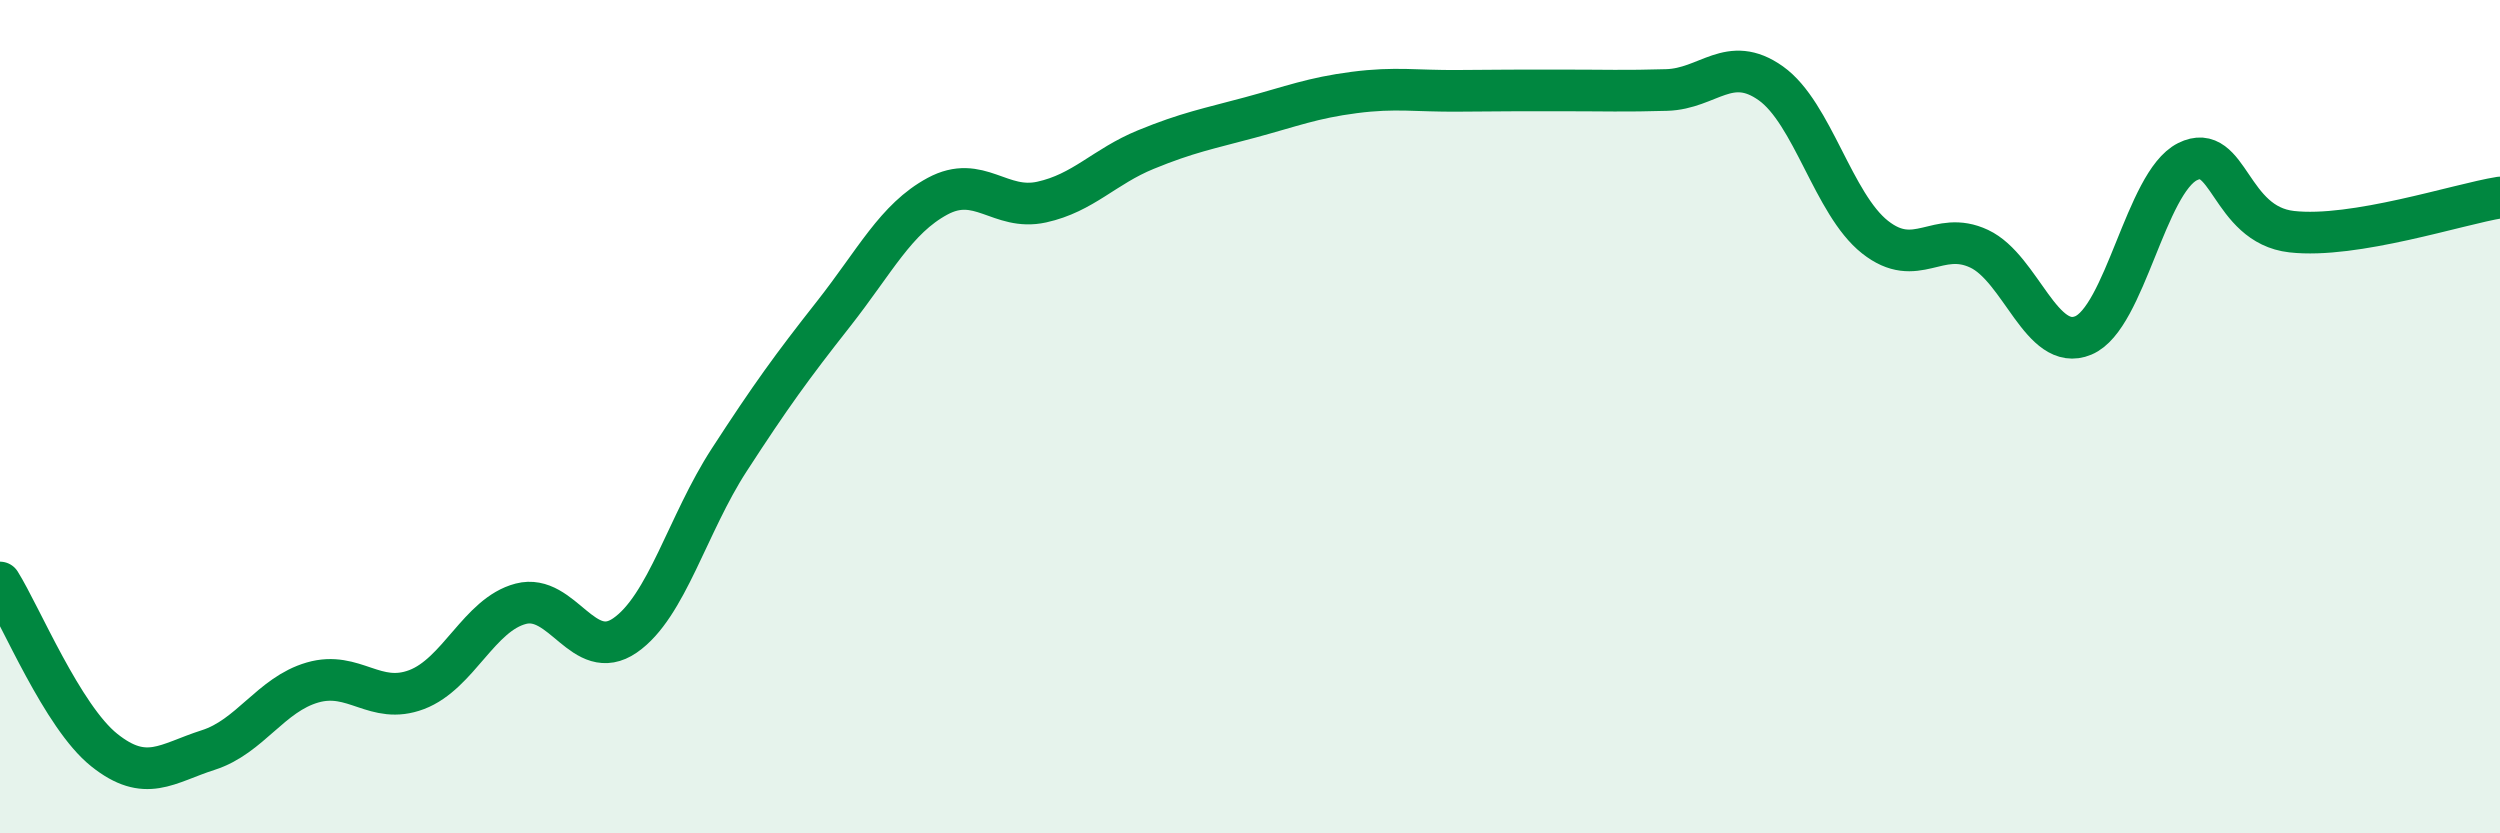 
    <svg width="60" height="20" viewBox="0 0 60 20" xmlns="http://www.w3.org/2000/svg">
      <path
        d="M 0,13.98 C 0.5,14.78 1.5,17.2 2.5,18 C 3.5,18.8 4,18.32 5,18 C 6,17.68 6.5,16.67 7.5,16.38 C 8.5,16.09 9,16.93 10,16.55 C 11,16.17 11.5,14.75 12.5,14.49 C 13.5,14.23 14,15.94 15,15.25 C 16,14.56 16.5,12.58 17.5,11.04 C 18.5,9.5 19,8.81 20,7.54 C 21,6.27 21.5,5.25 22.5,4.71 C 23.5,4.17 24,5.07 25,4.85 C 26,4.63 26.5,4 27.5,3.59 C 28.5,3.18 29,3.09 30,2.82 C 31,2.55 31.5,2.35 32.5,2.22 C 33.5,2.09 34,2.19 35,2.18 C 36,2.17 36.5,2.17 37.5,2.17 C 38.5,2.17 39,2.19 40,2.16 C 41,2.13 41.5,1.29 42.5,2 C 43.5,2.71 44,4.9 45,5.69 C 46,6.48 46.5,5.5 47.5,5.97 C 48.5,6.44 49,8.47 50,8.05 C 51,7.63 51.5,4.38 52.5,3.88 C 53.5,3.38 53.5,5.39 55,5.56 C 56.5,5.73 59,4.9 60,4.74L60 20L0 20Z"
        fill="#008740"
        opacity="0.1"
        stroke-linecap="round"
        stroke-linejoin="round"
      />
      <path
        d="M 0,13.98 C 0.5,14.78 1.5,17.2 2.5,18 C 3.5,18.8 4,18.32 5,18 C 6,17.68 6.5,16.67 7.5,16.38 C 8.5,16.09 9,16.93 10,16.55 C 11,16.17 11.5,14.75 12.5,14.49 C 13.5,14.23 14,15.94 15,15.25 C 16,14.56 16.5,12.58 17.5,11.04 C 18.5,9.5 19,8.81 20,7.54 C 21,6.27 21.5,5.25 22.5,4.71 C 23.5,4.17 24,5.07 25,4.85 C 26,4.63 26.5,4 27.5,3.59 C 28.5,3.18 29,3.09 30,2.82 C 31,2.55 31.5,2.35 32.5,2.22 C 33.5,2.09 34,2.19 35,2.18 C 36,2.17 36.5,2.17 37.5,2.17 C 38.5,2.17 39,2.19 40,2.16 C 41,2.13 41.5,1.29 42.5,2 C 43.5,2.71 44,4.9 45,5.69 C 46,6.48 46.5,5.5 47.5,5.97 C 48.5,6.44 49,8.47 50,8.05 C 51,7.63 51.5,4.38 52.5,3.88 C 53.5,3.38 53.5,5.39 55,5.56 C 56.5,5.73 59,4.9 60,4.74"
        stroke="#008740"
        stroke-width="1"
        fill="none"
        stroke-linecap="round"
        stroke-linejoin="round"
      />
    </svg>
  